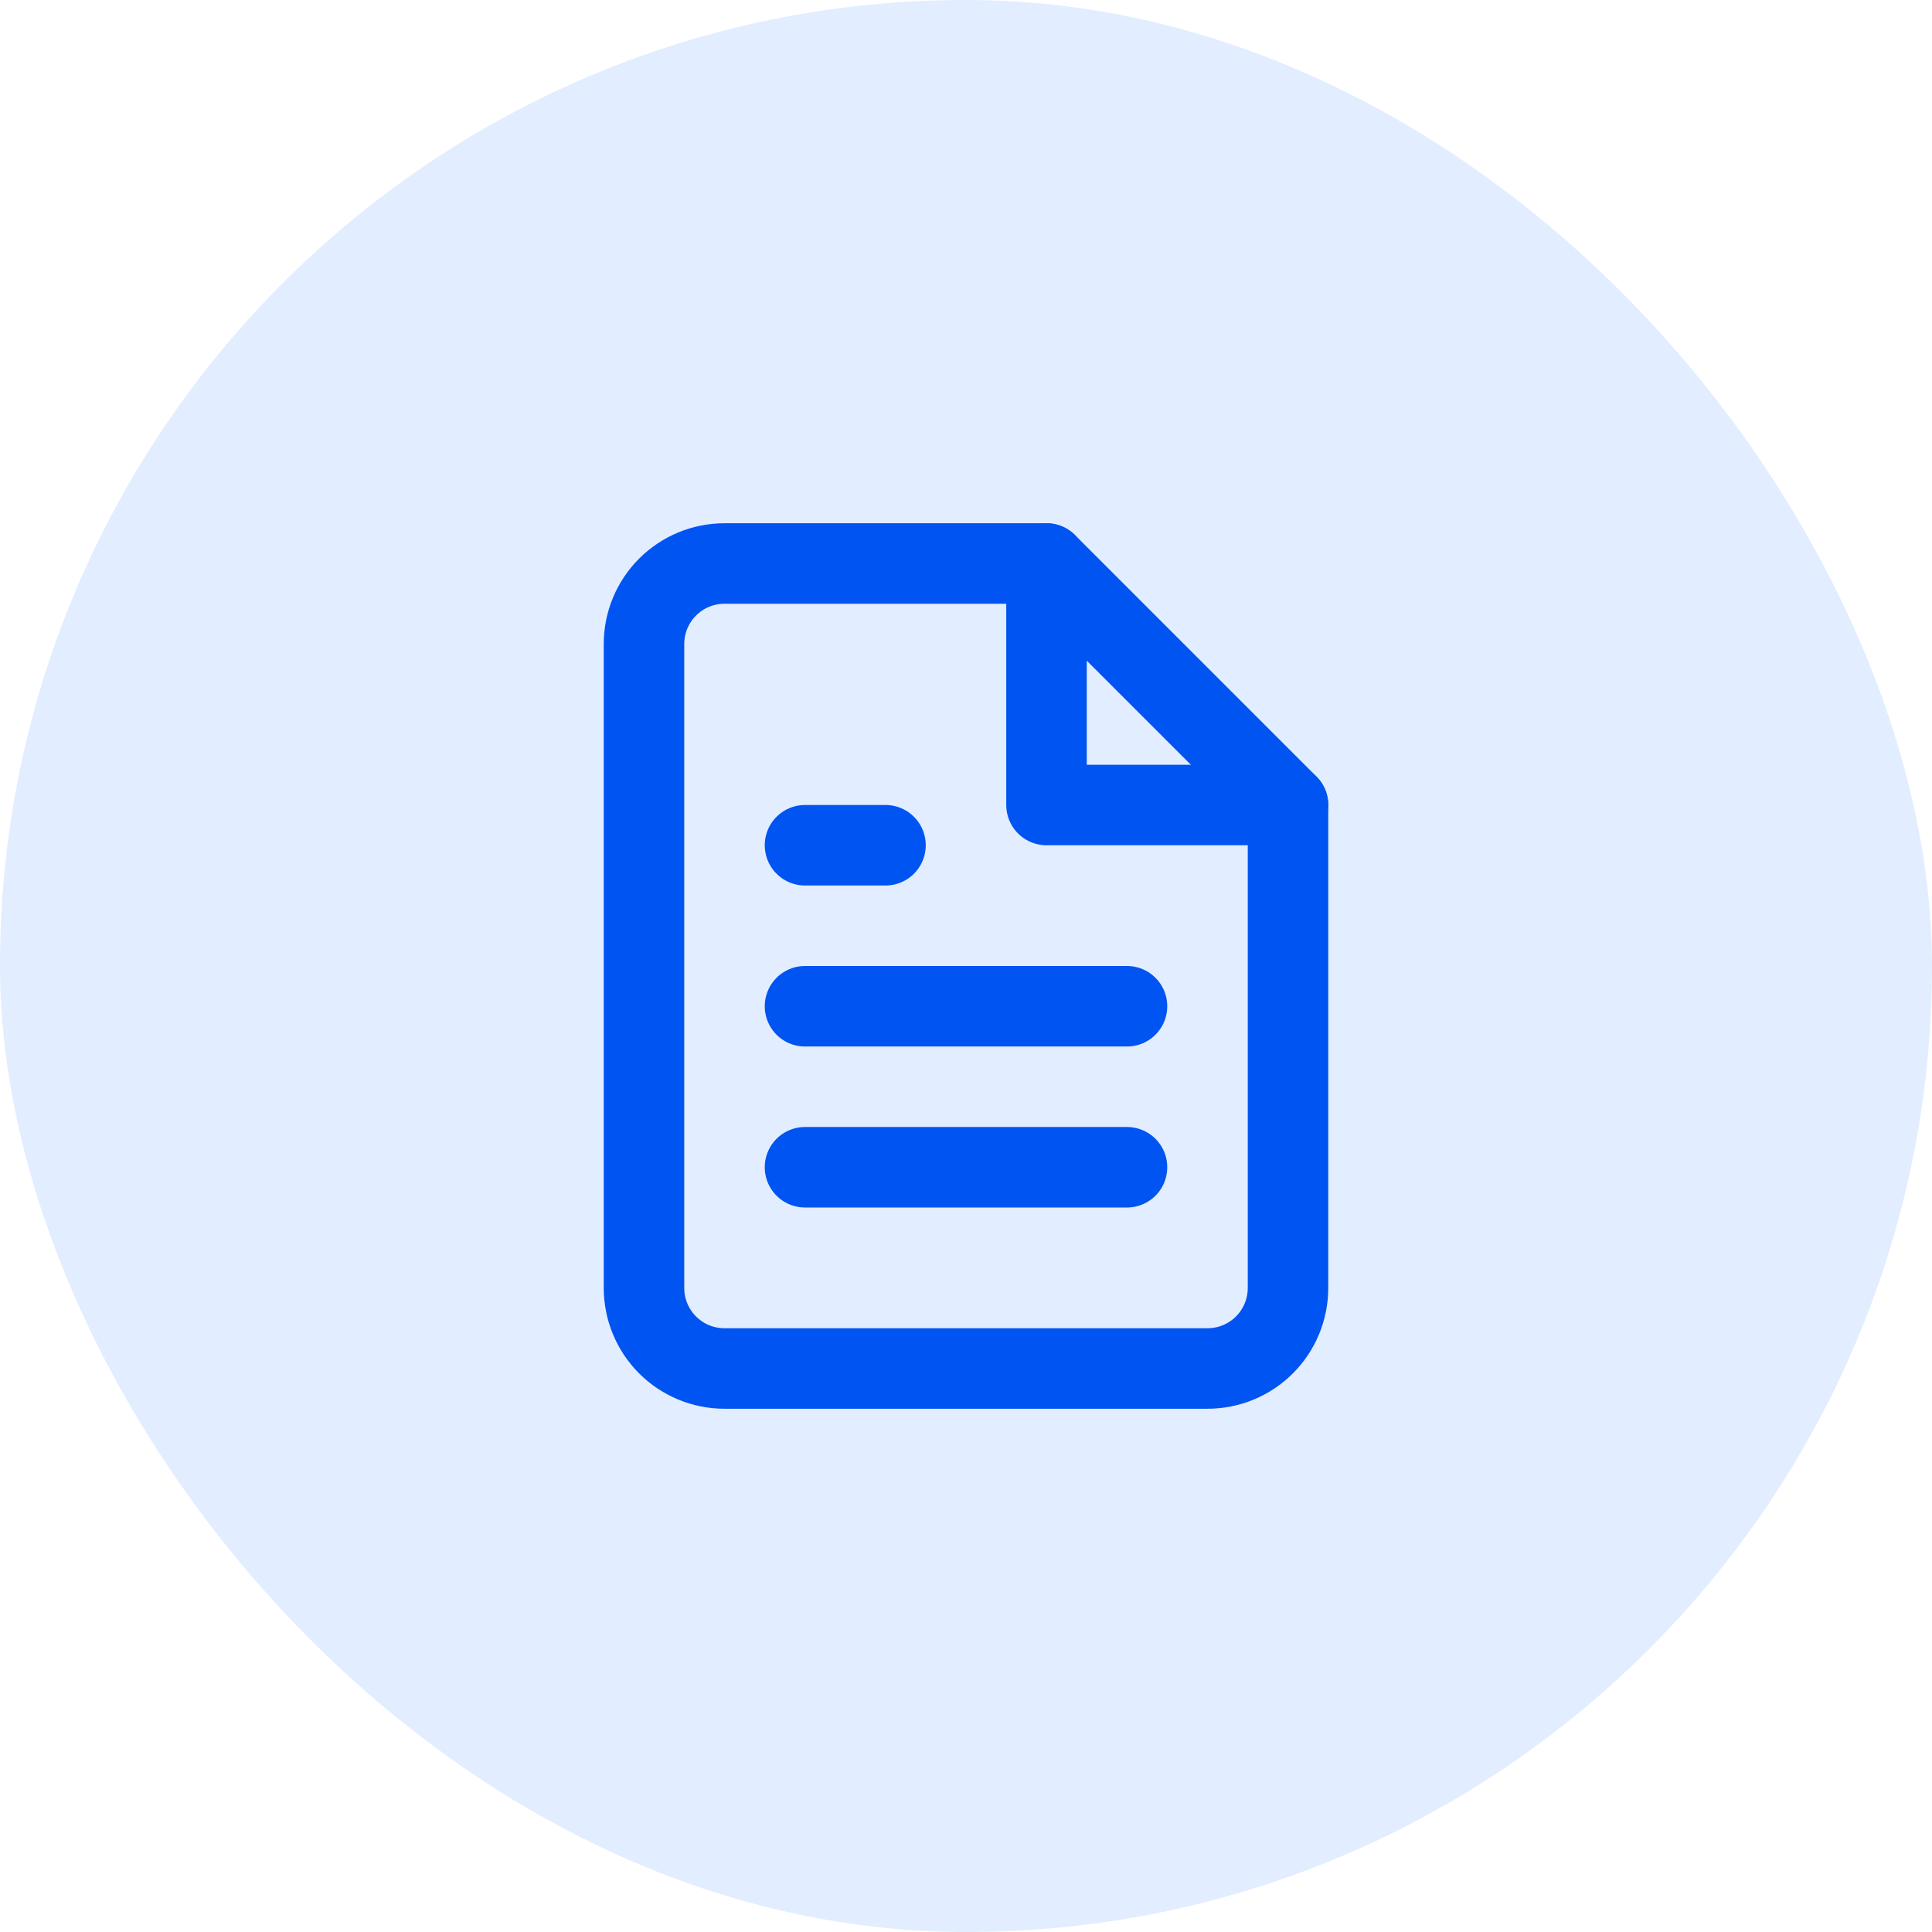 <svg width="60" height="60" viewBox="0 0 60 60" fill="none" xmlns="http://www.w3.org/2000/svg">
<rect width="60" height="60" rx="30" fill="#2B7FFF" fill-opacity="0.14"/>
<path d="M32.5 17.5H22.5C21.837 17.5 21.201 17.763 20.732 18.232C20.263 18.701 20 19.337 20 20V40C20 40.663 20.263 41.299 20.732 41.768C21.201 42.237 21.837 42.5 22.5 42.5H37.5C38.163 42.5 38.799 42.237 39.268 41.768C39.737 41.299 40 40.663 40 40V25L32.5 17.5Z" stroke="#0054F1" stroke-width="2.5" stroke-linecap="round" stroke-linejoin="round"/>
<path d="M32.5 17.5V25H40" stroke="#0054F1" stroke-width="2.5" stroke-linecap="round" stroke-linejoin="round"/>
<path d="M35 31.25H25" stroke="#0054F1" stroke-width="2.5" stroke-linecap="round" stroke-linejoin="round"/>
<path d="M35 36.25H25" stroke="#0054F1" stroke-width="2.5" stroke-linecap="round" stroke-linejoin="round"/>
<path d="M27.5 26.25H26.25H25" stroke="#0054F1" stroke-width="2.5" stroke-linecap="round" stroke-linejoin="round"/>
</svg>
